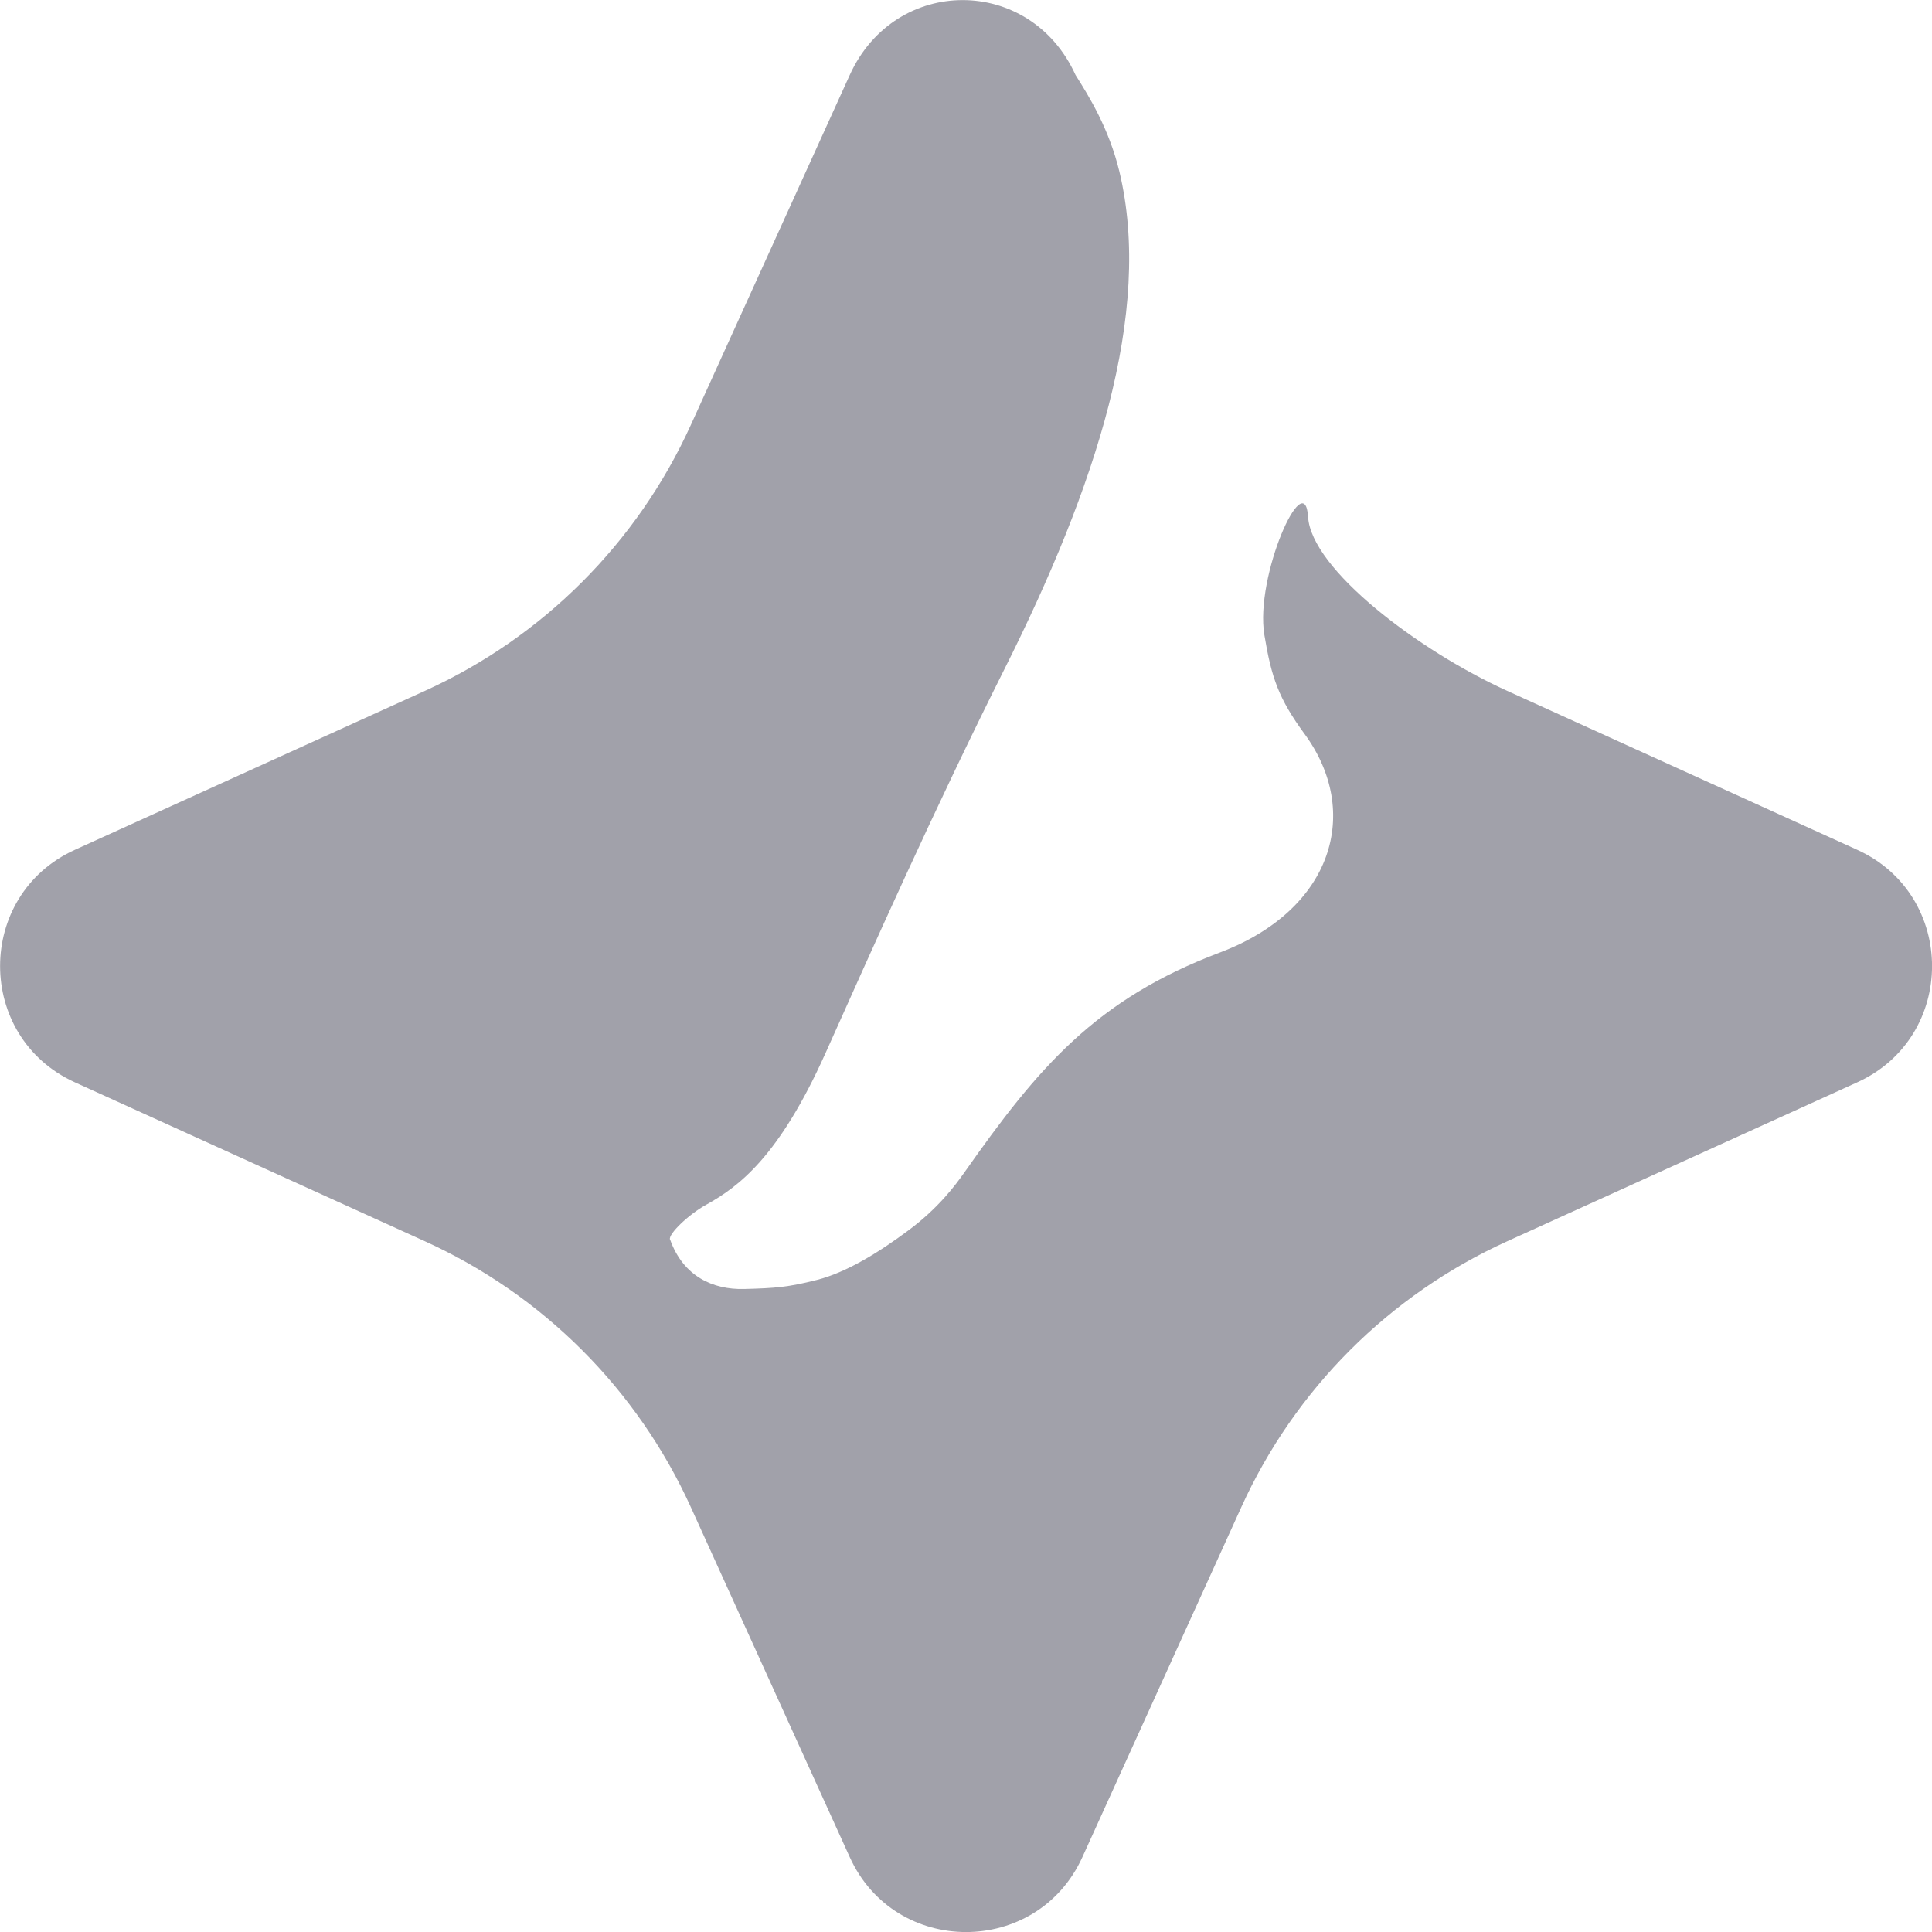<?xml version="1.0" encoding="UTF-8"?>
<svg id="Layer_2" xmlns="http://www.w3.org/2000/svg" viewBox="0 0 282.65 282.65">
  <defs>
    <style>
      .cls-1 {
        fill: #a1a1aa;
      }
    </style>
  </defs>
  <g id="Layer_1-2" data-name="Layer_1">
    <path class="cls-1" d="M98.02,181.34c-.28-.78,2.72-3.67,5.3-5.09,4.78-2.65,10.66-7.04,17.43-22.13,6.6-14.73,15.89-35.67,26.15-56.13,13.38-26.66,21.82-52.29,16.86-72.91-1.51-6.25-4.41-10.95-6.41-14.11-6.63-14.61-26.39-14.61-33.03,0l-23.25,51.2c-7.83,17.25-21.65,31.07-38.9,38.9l-51.2,23.25c-14.61,6.63-14.61,27.39,0,34.03l51.2,23.25c17.25,7.83,31.07,21.65,38.9,38.9l23.25,51.2c6.63,14.61,27.39,14.61,34.03,0l23.25-51.2c7.83-17.25,21.65-31.07,38.9-38.9l51.2-23.25c14.61-6.63,14.61-27.39,0-34.03l-51.2-23.25c-13.06-5.93-28.66-17.81-29.13-25.45-.47-7.64-7.83,8.67-6.39,17.3,1.04,6.25,2.08,9.28,5.9,14.49,8.29,11.32,4.19,25.63-12.35,31.92-18.24,6.85-26.69,16.9-37.45,32.21-1.33,1.89-3.78,5.18-8.12,8.42-4.46,3.33-9.18,6.21-13.44,7.29s-6.1,1.21-10.65,1.33-8.91-1.84-10.83-7.22Z"/>
  </g>
</svg>